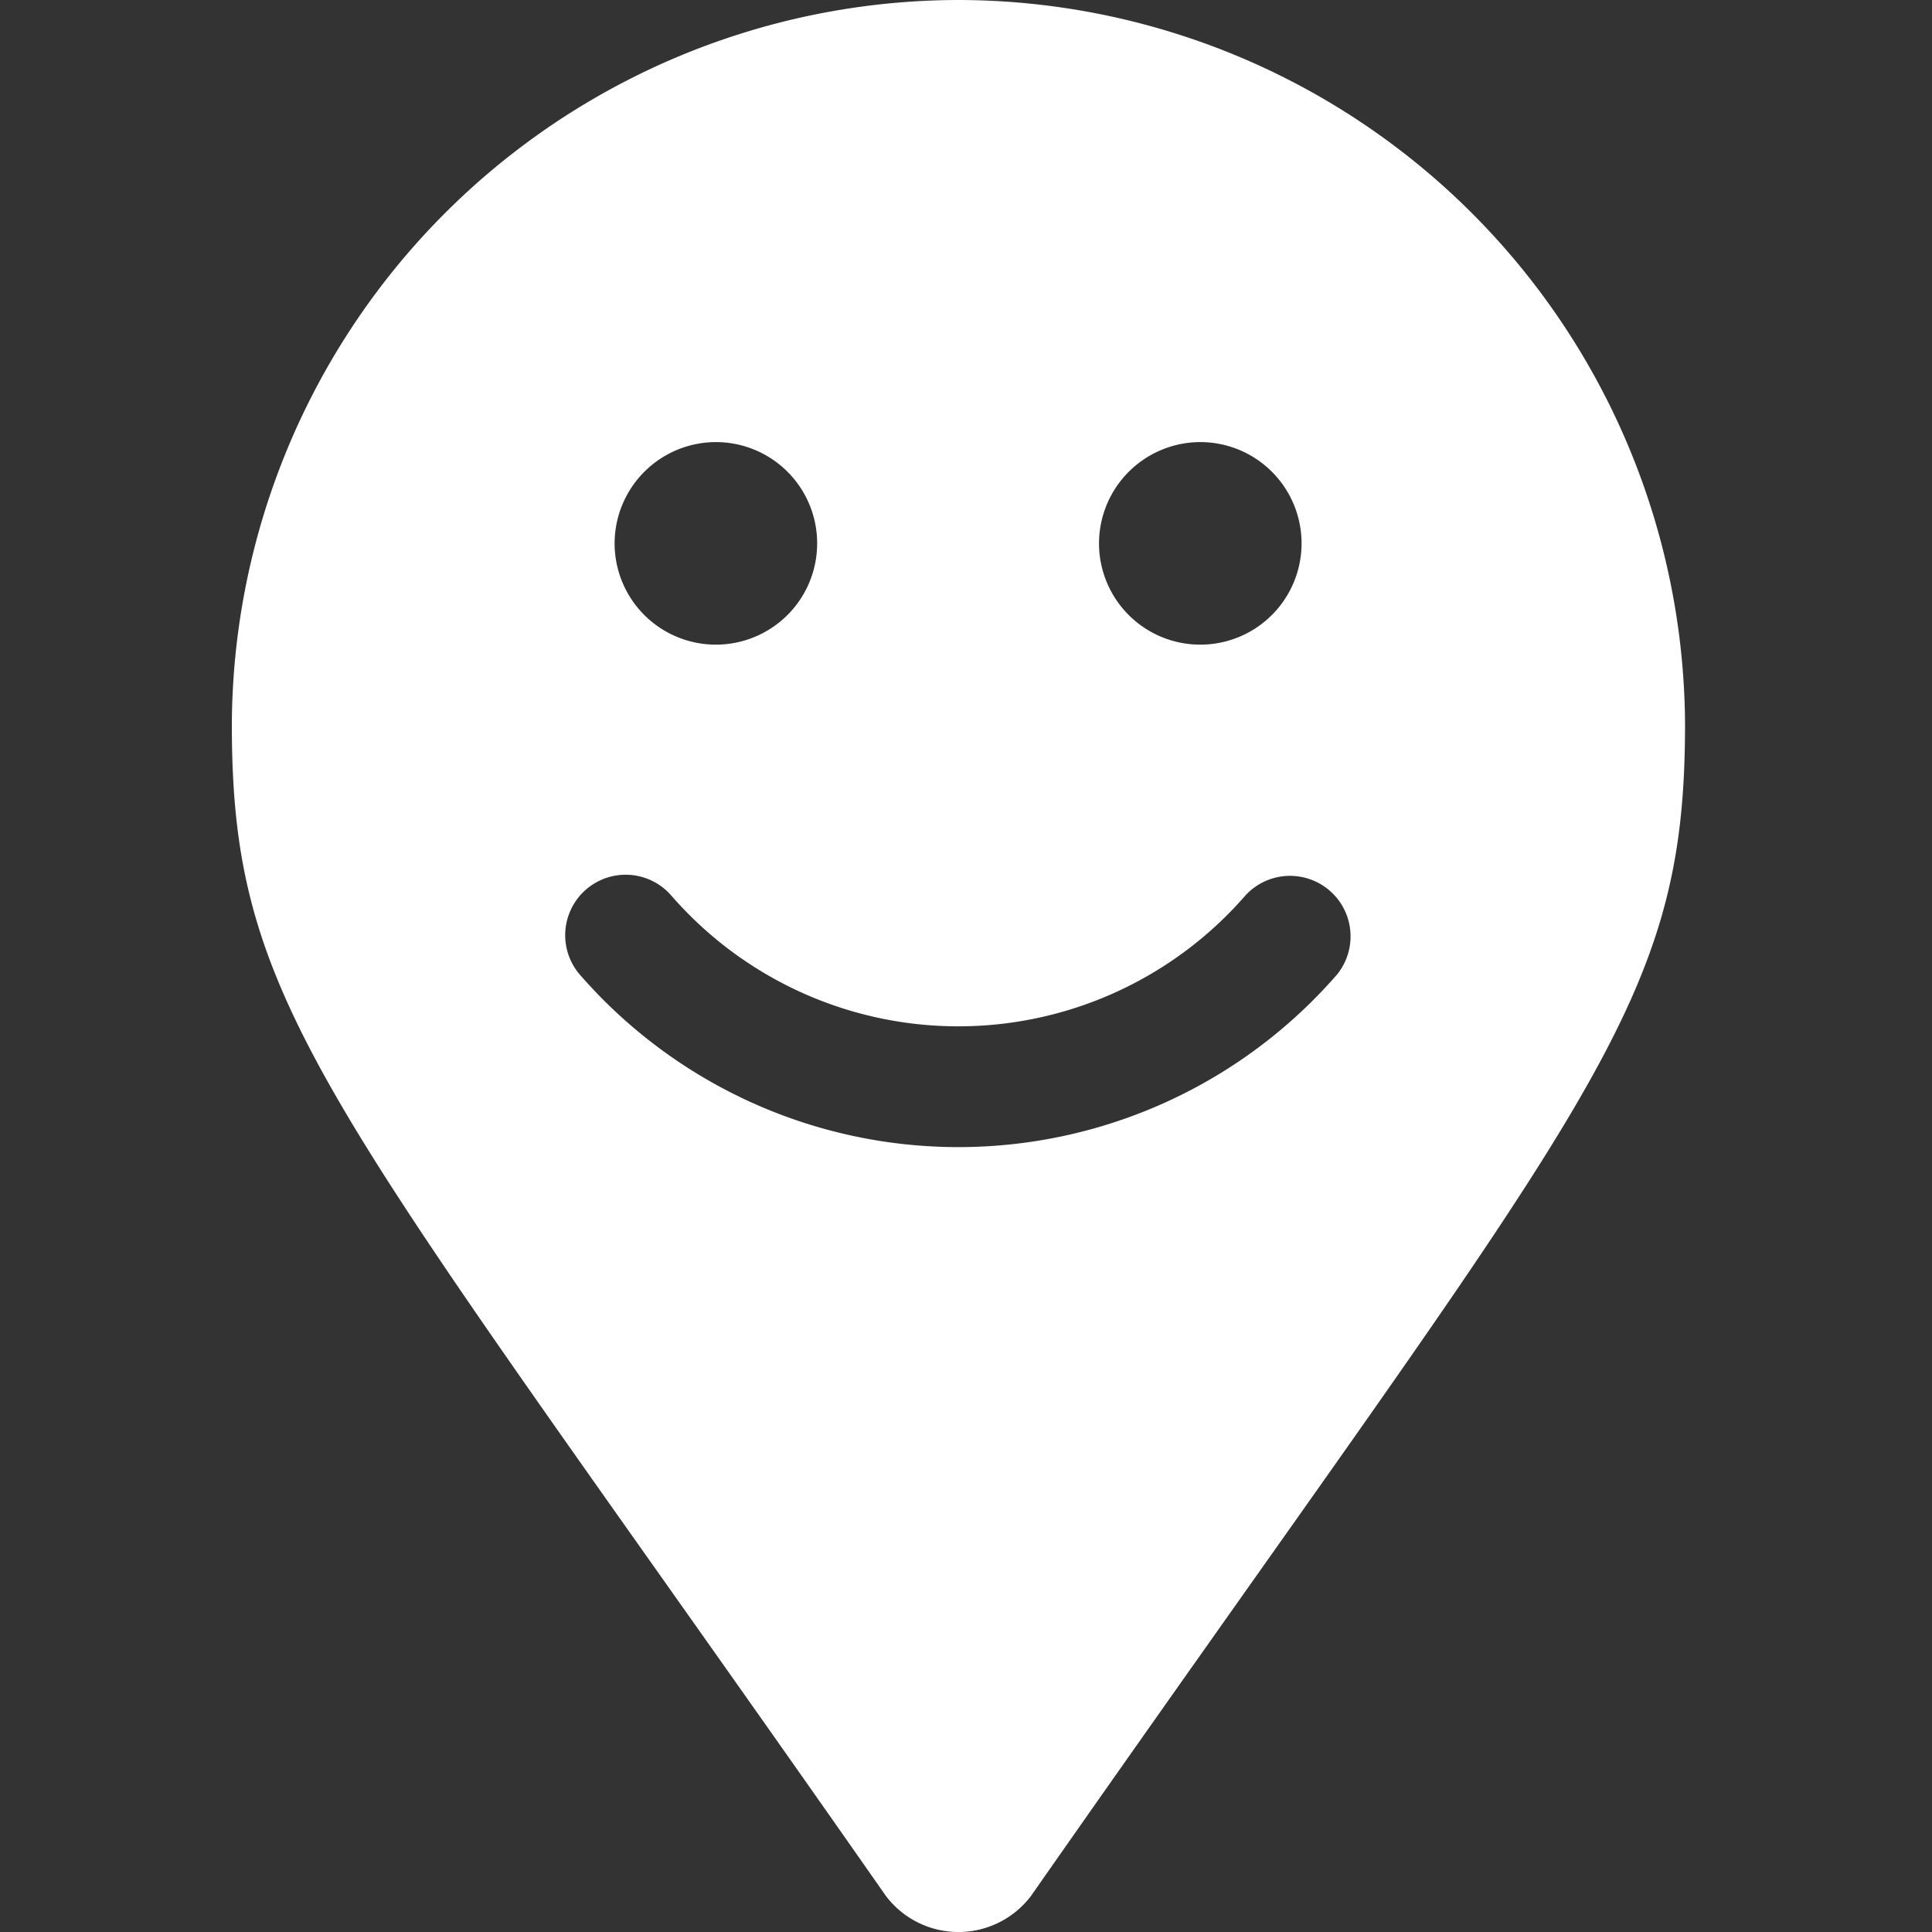 <svg xmlns="http://www.w3.org/2000/svg" width="150" height="150" viewBox="0 0 150 150">
  <rect x="0" y="0" width="150" height="150" fill="#333333" stroke="none"/>
  <g id="Gruppe_93" data-name="Gruppe 93" transform="translate(2207 5630)">
    <rect id="Rechteck_20" data-name="Rechteck 20" width="150" height="150" transform="translate(-2207 -5630)" fill="#fff" opacity="0"/>
    <g id="map-marker-smile-solid" transform="translate(-2189 -5630)">
      <path id="map-marker-smile-solid-2" data-name="map-marker-smile-solid" d="M56.413,0A56.5,56.5,0,0,0,0,56.25c0,22.5,7.522,29.063,50.772,90.938a7.064,7.064,0,0,0,11.283,0C105.3,85.313,112.826,78.75,112.826,56.25A56.5,56.5,0,0,0,56.413,0Zm18.8,34.324a7.863,7.863,0,1,1-7.886,7.863A7.876,7.876,0,0,1,75.217,34.324Zm-37.609,0a7.863,7.863,0,1,1-7.886,7.863A7.876,7.876,0,0,1,37.609,34.324Zm48.236,41.3a38.948,38.948,0,0,1-58.861,0,4.694,4.694,0,0,1,7.146-6.088,29.529,29.529,0,0,0,44.563-.006,4.7,4.7,0,0,1,7.152,6.091Z" fill="#ffffff"/>
    </g>
  </g>
</svg>
